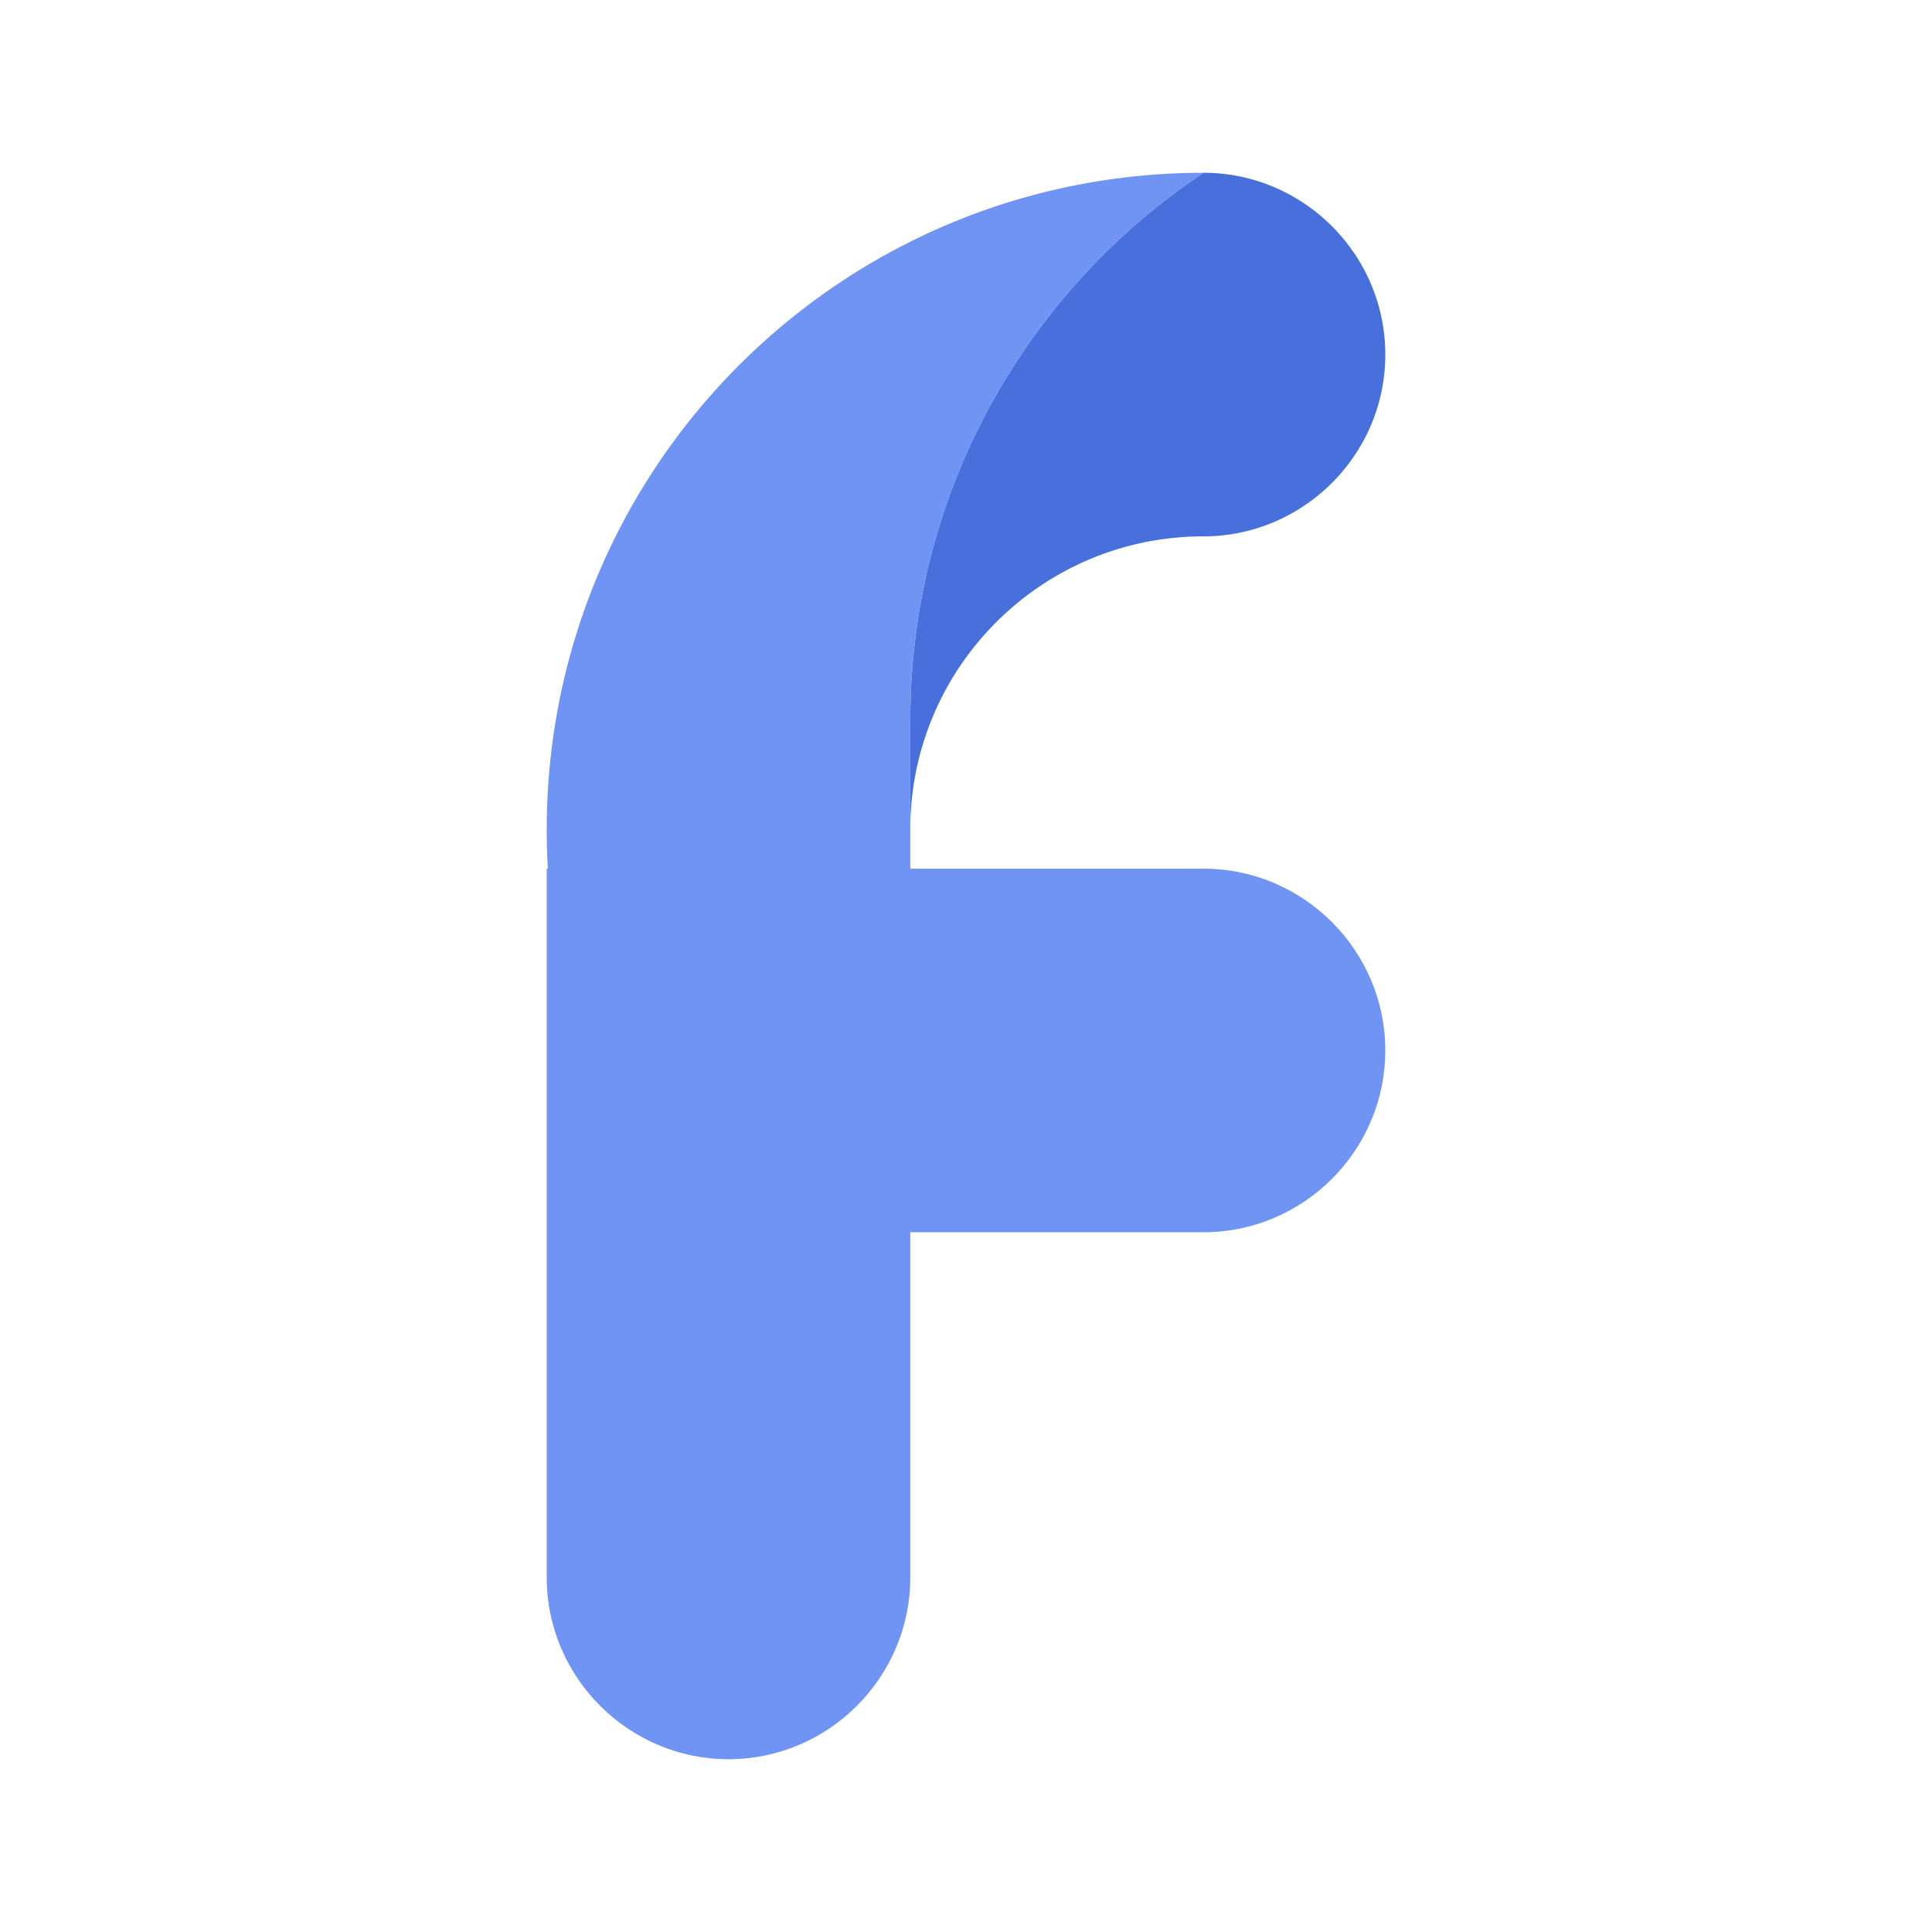 <?xml version="1.0" standalone="no"?><!DOCTYPE svg PUBLIC "-//W3C//DTD SVG 1.1//EN" "http://www.w3.org/Graphics/SVG/1.1/DTD/svg11.dtd"><svg t="1745338869546" class="icon" viewBox="0 0 1024 1024" version="1.1" xmlns="http://www.w3.org/2000/svg" p-id="19256" xmlns:xlink="http://www.w3.org/1999/xlink" width="200" height="200"><path d="M705.94 119.87c17.46 17.47 28.3 41.56 28.3 68.06s-10.84 50.59-28.3 68.04c-17.47 17.47-41.55 28.31-68.06 28.31-77.92 0-142.44 57.34-153.68 132.12-1.13 7.6-1.73 15.37-1.73 23.29v-58.17c0-71.85 21.77-138.61 59.07-194.05a349.612 349.612 0 0 1 96.33-95.89h0.01c26.51-0.01 50.59 10.84 68.06 28.29z" fill="#4770DC" p-id="19257"></path><path d="M734.24 556.77c0 1.67-0.04 3.33-0.12 4.97-1.27 24.54-11.81 46.71-28.17 63.08-17.47 17.46-41.55 28.3-68.06 28.3H482.47v182.95c0 52.99-43.35 96.35-96.35 96.35s-96.35-43.37-96.35-96.35V460.42h0.61c-0.41-6.85-0.61-13.76-0.61-20.73 0-136.41 78.45-254.49 192.71-311.59 46.77-23.37 99.55-36.53 155.4-36.53-38.04 25.34-70.83 57.96-96.33 95.89-37.3 55.44-59.07 122.2-59.07 194.05v78.9h155.41c52.99 0.01 96.35 43.36 96.35 96.36z" fill="#6F94F4" p-id="19258"></path></svg>